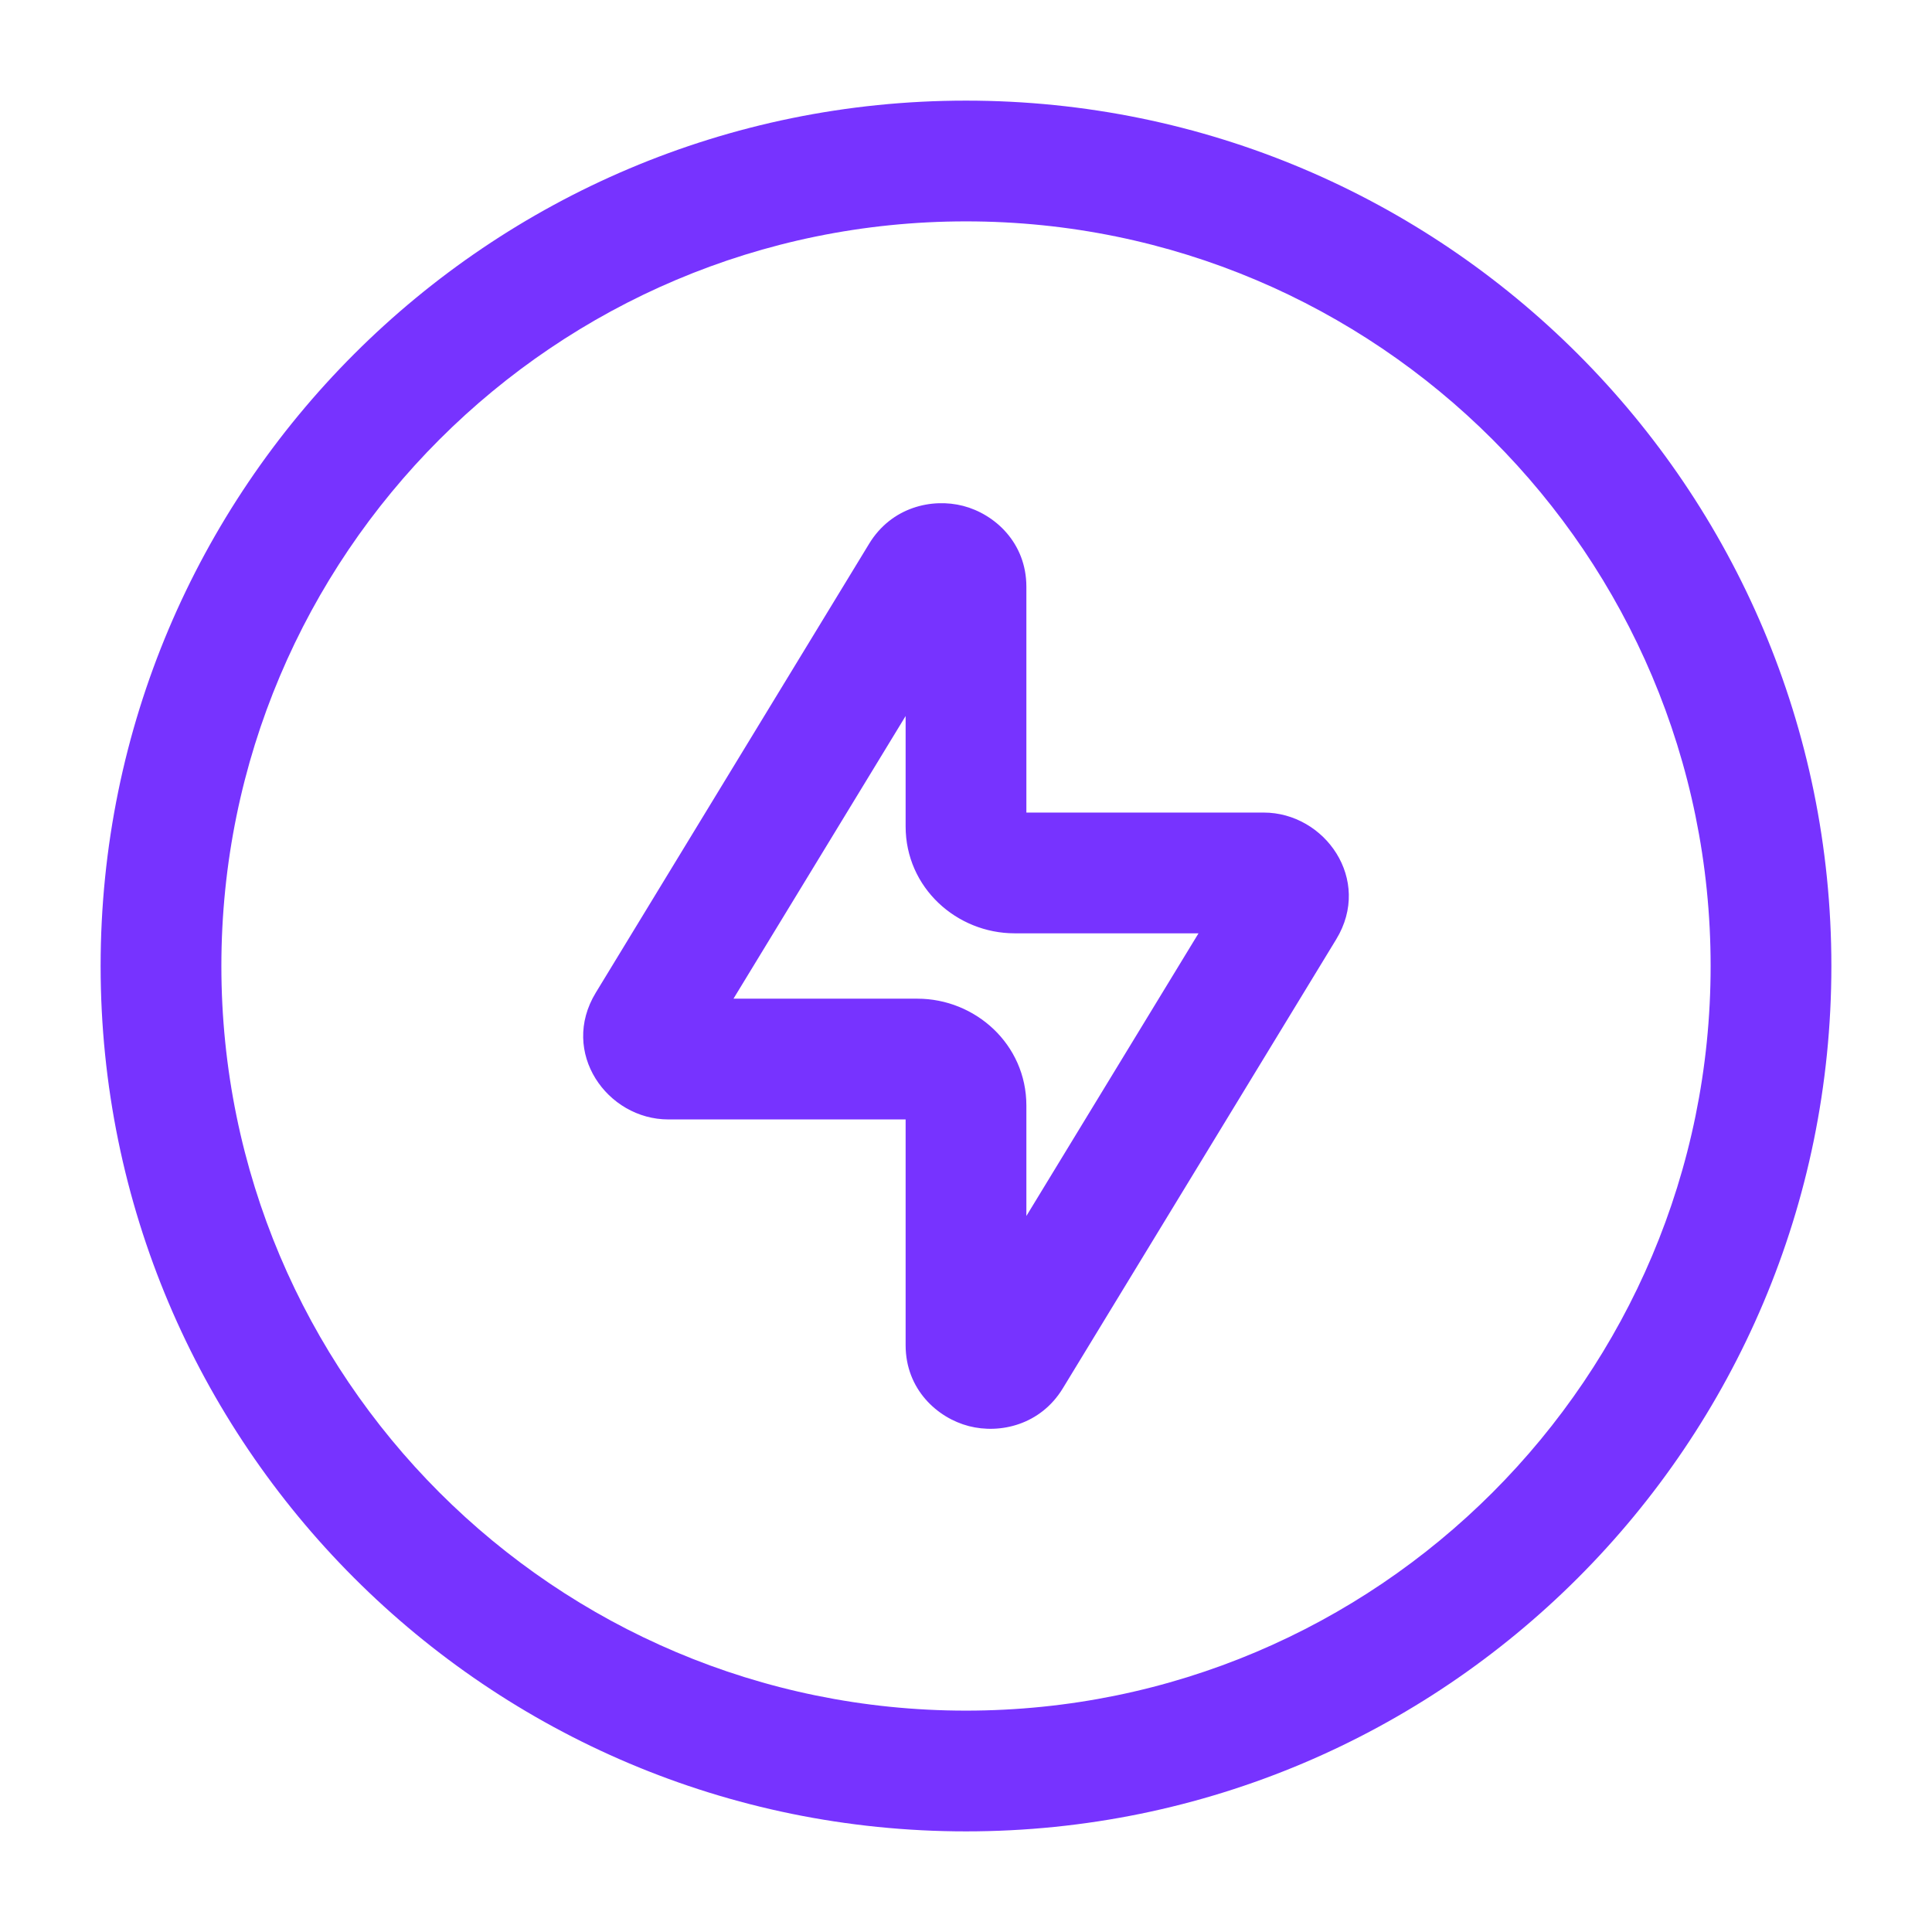 <svg width="48" height="48" viewBox="0 0 48 48" fill="none" xmlns="http://www.w3.org/2000/svg">
<path d="M31.917 22.557L30.636 21.777L30.636 21.777L31.917 22.557ZM25.124 33.712L26.406 34.492L26.406 34.492L25.124 33.712ZM16.083 25.443L17.364 26.223L17.364 26.223L16.083 25.443ZM22.876 14.288L24.157 15.068L24.157 15.068L22.876 14.288ZM24 14.579H22.5V20.532H24H25.5V14.579H24ZM25.207 21.688V23.188H31.396V21.688V20.188H25.207V21.688ZM31.917 22.557L30.636 21.777L23.843 32.932L25.124 33.712L26.406 34.492L33.198 23.337L31.917 22.557ZM24 27.468H22.5V33.421H24H25.5V27.468H24ZM22.793 26.312V24.812H16.604V26.312V27.812H22.793V26.312ZM16.083 25.443L17.364 26.223L24.157 15.068L22.876 14.288L21.594 13.508L14.802 24.663L16.083 25.443ZM16.604 26.312V24.812C17.193 24.812 17.798 25.511 17.364 26.223L16.083 25.443L14.802 24.663C13.899 26.145 15.084 27.812 16.604 27.812V26.312ZM24 27.468H25.5C25.5 25.941 24.227 24.812 22.793 24.812V26.312V27.812C22.693 27.812 22.5 27.718 22.5 27.468H24ZM25.124 33.712L23.843 32.932C24.087 32.532 24.532 32.452 24.822 32.527C25.116 32.603 25.5 32.911 25.5 33.421H24H22.5C22.5 34.521 23.291 35.229 24.07 35.431C24.845 35.632 25.852 35.402 26.406 34.492L25.124 33.712ZM31.396 21.688V23.188C30.807 23.188 30.202 22.489 30.636 21.777L31.917 22.557L33.198 23.337C34.101 21.855 32.916 20.188 31.396 20.188V21.688ZM24 20.532H22.5C22.5 22.059 23.773 23.188 25.207 23.188V21.688V20.188C25.307 20.188 25.5 20.282 25.5 20.532H24ZM24 14.579H25.5C25.5 13.479 24.709 12.771 23.93 12.569C23.155 12.368 22.148 12.598 21.594 13.508L22.876 14.288L24.157 15.068C23.913 15.467 23.468 15.548 23.178 15.473C22.884 15.397 22.5 15.089 22.5 14.579H24ZM44 24H42.5C42.5 34.217 34.217 42.5 24 42.5V44V45.5C35.874 45.5 45.5 35.874 45.5 24H44ZM24 44V42.5C13.783 42.5 5.5 34.217 5.5 24H4H2.5C2.5 35.874 12.126 45.5 24 45.5V44ZM4 24H5.5C5.5 13.783 13.783 5.5 24 5.5V4V2.5C12.126 2.5 2.5 12.126 2.5 24H4ZM24 4V5.5C34.217 5.5 42.5 13.783 42.5 24H44H45.5C45.5 12.126 35.874 2.5 24 2.5V4Z" fill="#7733FF"/>
</svg>
